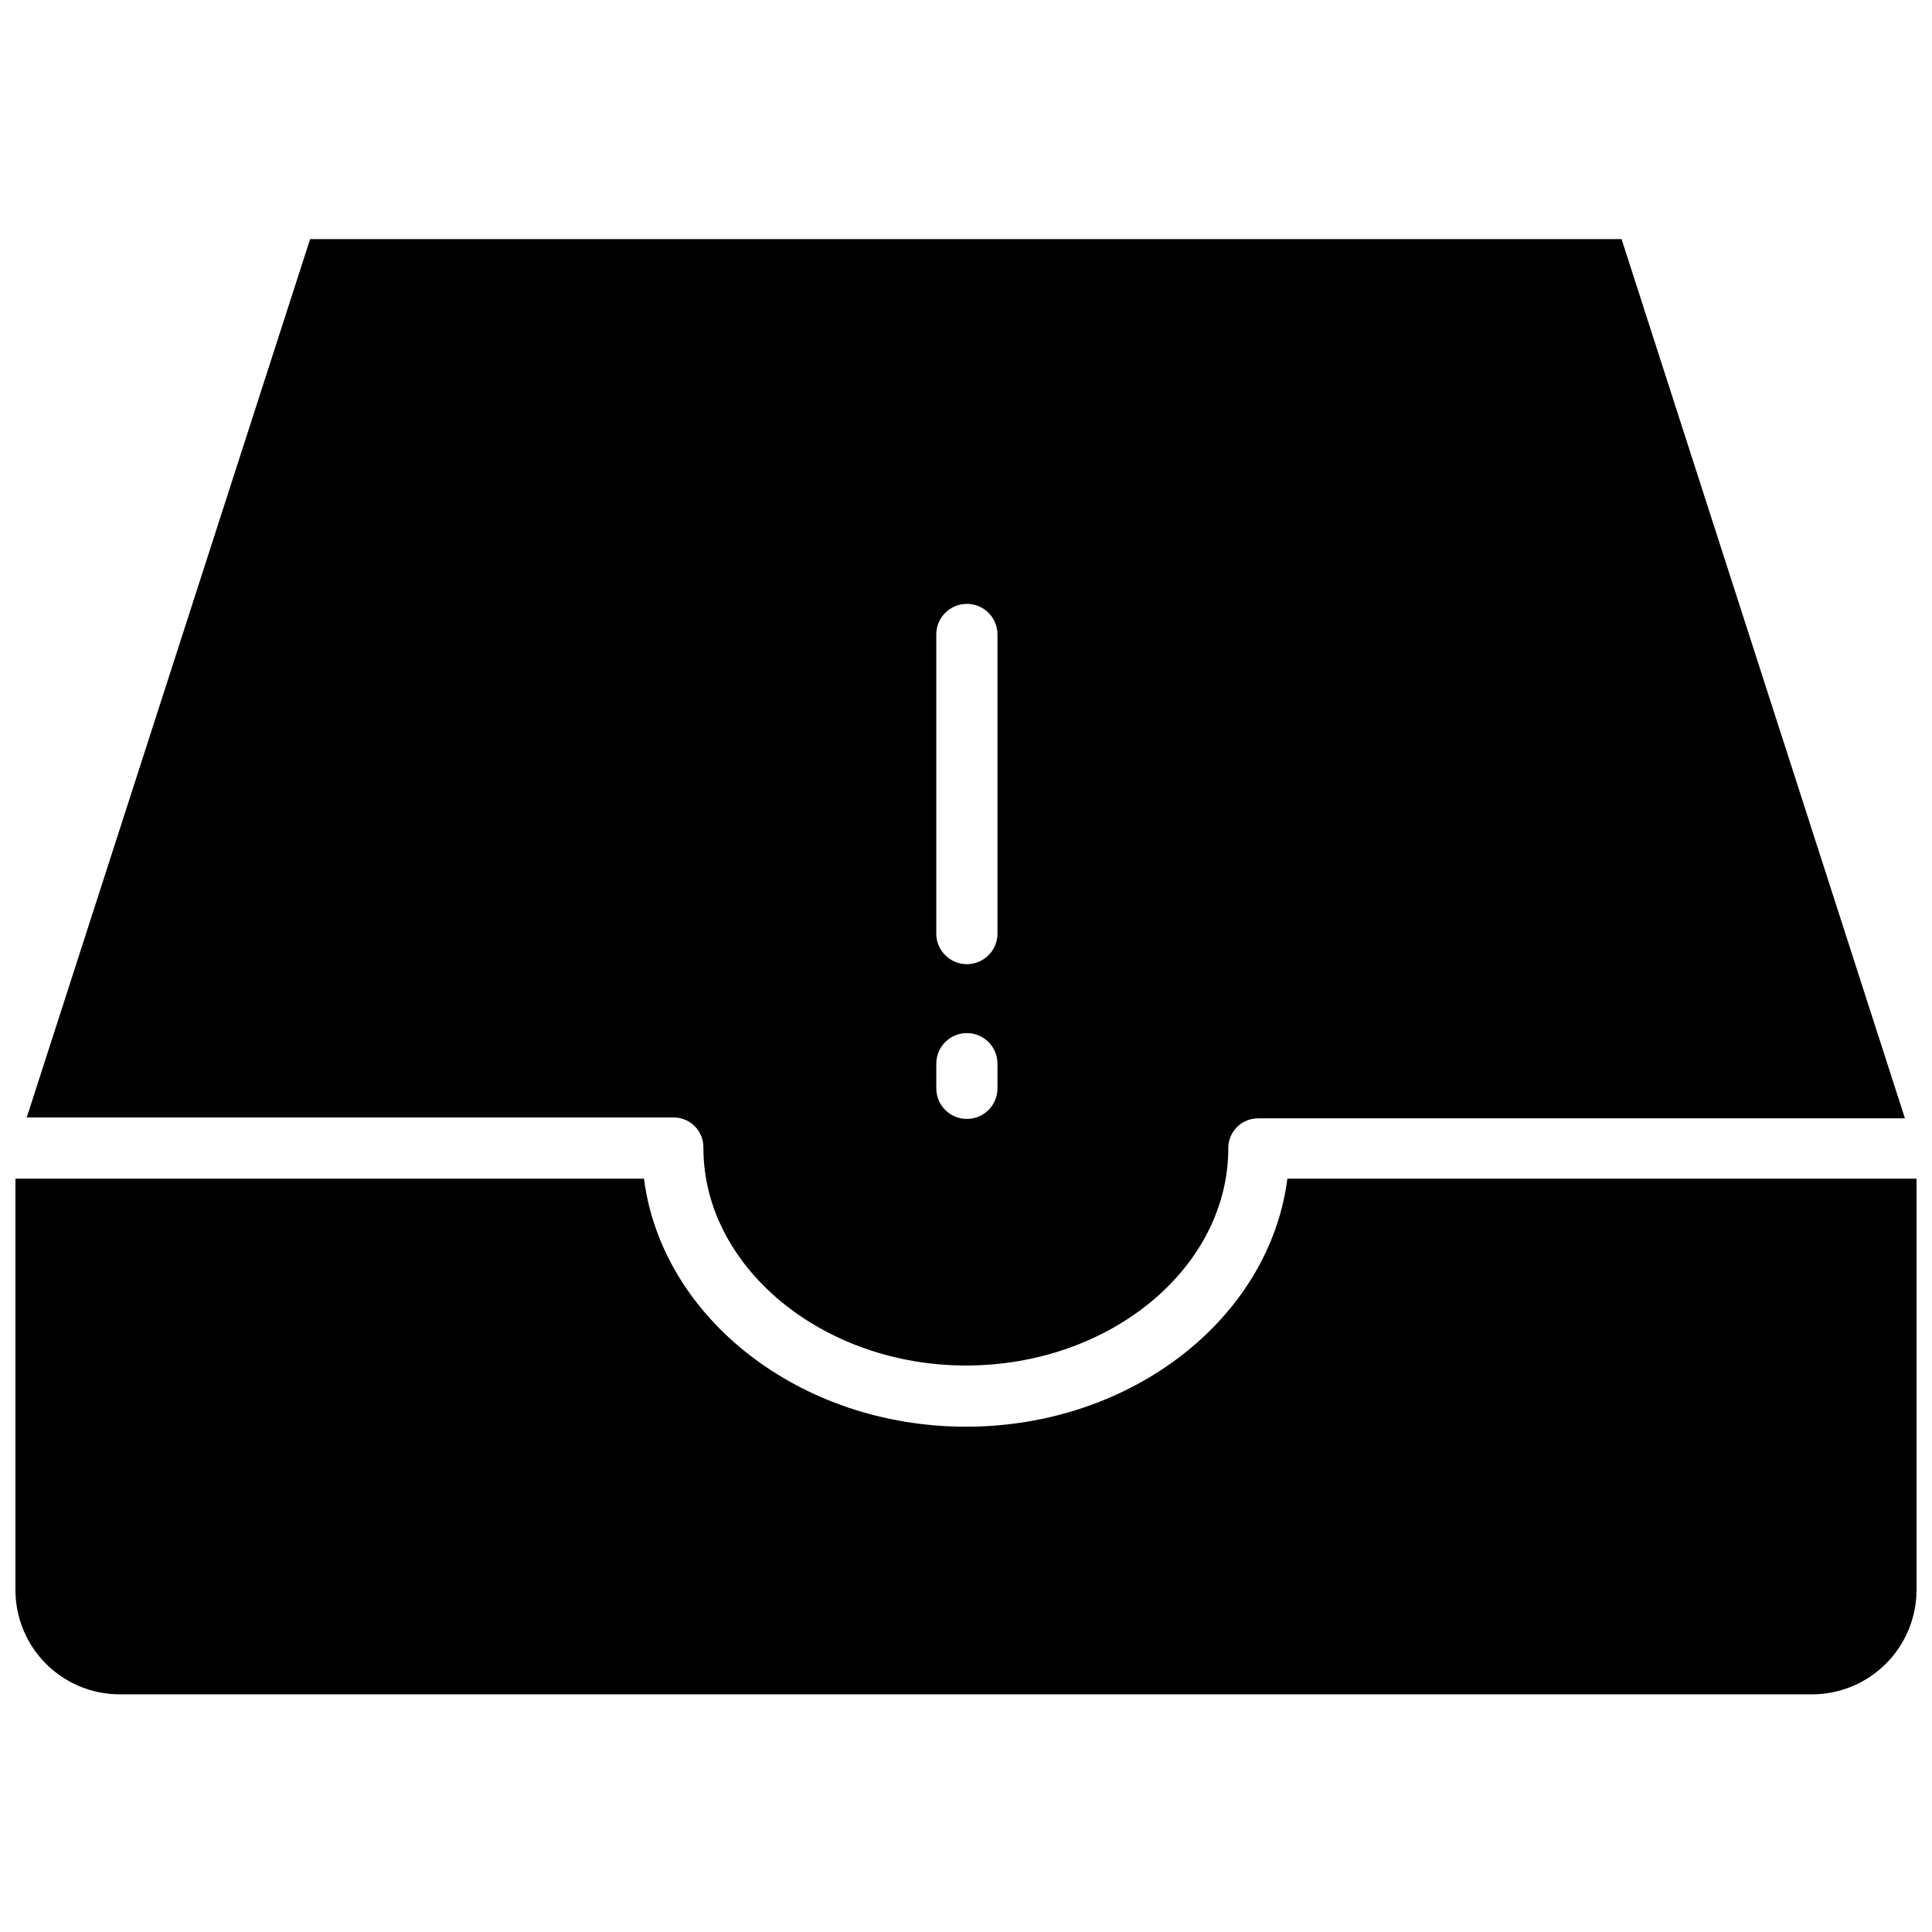 <?xml version="1.0" encoding="UTF-8"?>
<!-- Uploaded to: ICON Repo, www.svgrepo.com, Generator: ICON Repo Mixer Tools -->
<svg width="800px" height="800px" version="1.1" viewBox="144 144 512 512" xmlns="http://www.w3.org/2000/svg">
 <defs>
  <clipPath id="a">
   <path d="m148.09 456h503.81v138h-503.81z"/>
  </clipPath>
 </defs>
 <path d="m330.41 448.25c0 31.488 31.488 57.625 69.59 57.625s69.512-25.82 69.512-57.625h-0.004c0-4.348 3.523-7.871 7.871-7.871h171.45l-75.098-233.01h-347.55l-75.098 232.77h171.21c2.172-0.066 4.273 0.77 5.809 2.305 1.535 1.535 2.367 3.637 2.301 5.805zm61.715-136.11c0-4.481 3.633-8.109 8.109-8.109s8.109 3.629 8.109 8.109v79.27c0 4.477-3.633 8.109-8.109 8.109s-8.109-3.633-8.109-8.109zm0 113.75c0-4.481 3.633-8.109 8.109-8.109s8.109 3.629 8.109 8.109v6.535-0.004c0 4.481-3.633 8.109-8.109 8.109s-8.109-3.629-8.109-8.109z"/>
 <g clip-path="url(#a)">
  <path d="m485.17 456.36c-4.723 36.918-41.172 65.73-85.176 65.73s-80.609-28.812-85.332-65.73h-166.57v108.95c-0.02 7.34 2.883 14.387 8.066 19.586 5.184 5.199 12.223 8.121 19.562 8.121h448.71c7.309-0.062 14.297-3.008 19.441-8.199 5.144-5.188 8.031-12.199 8.031-19.508v-108.95z"/>
 </g>
</svg>